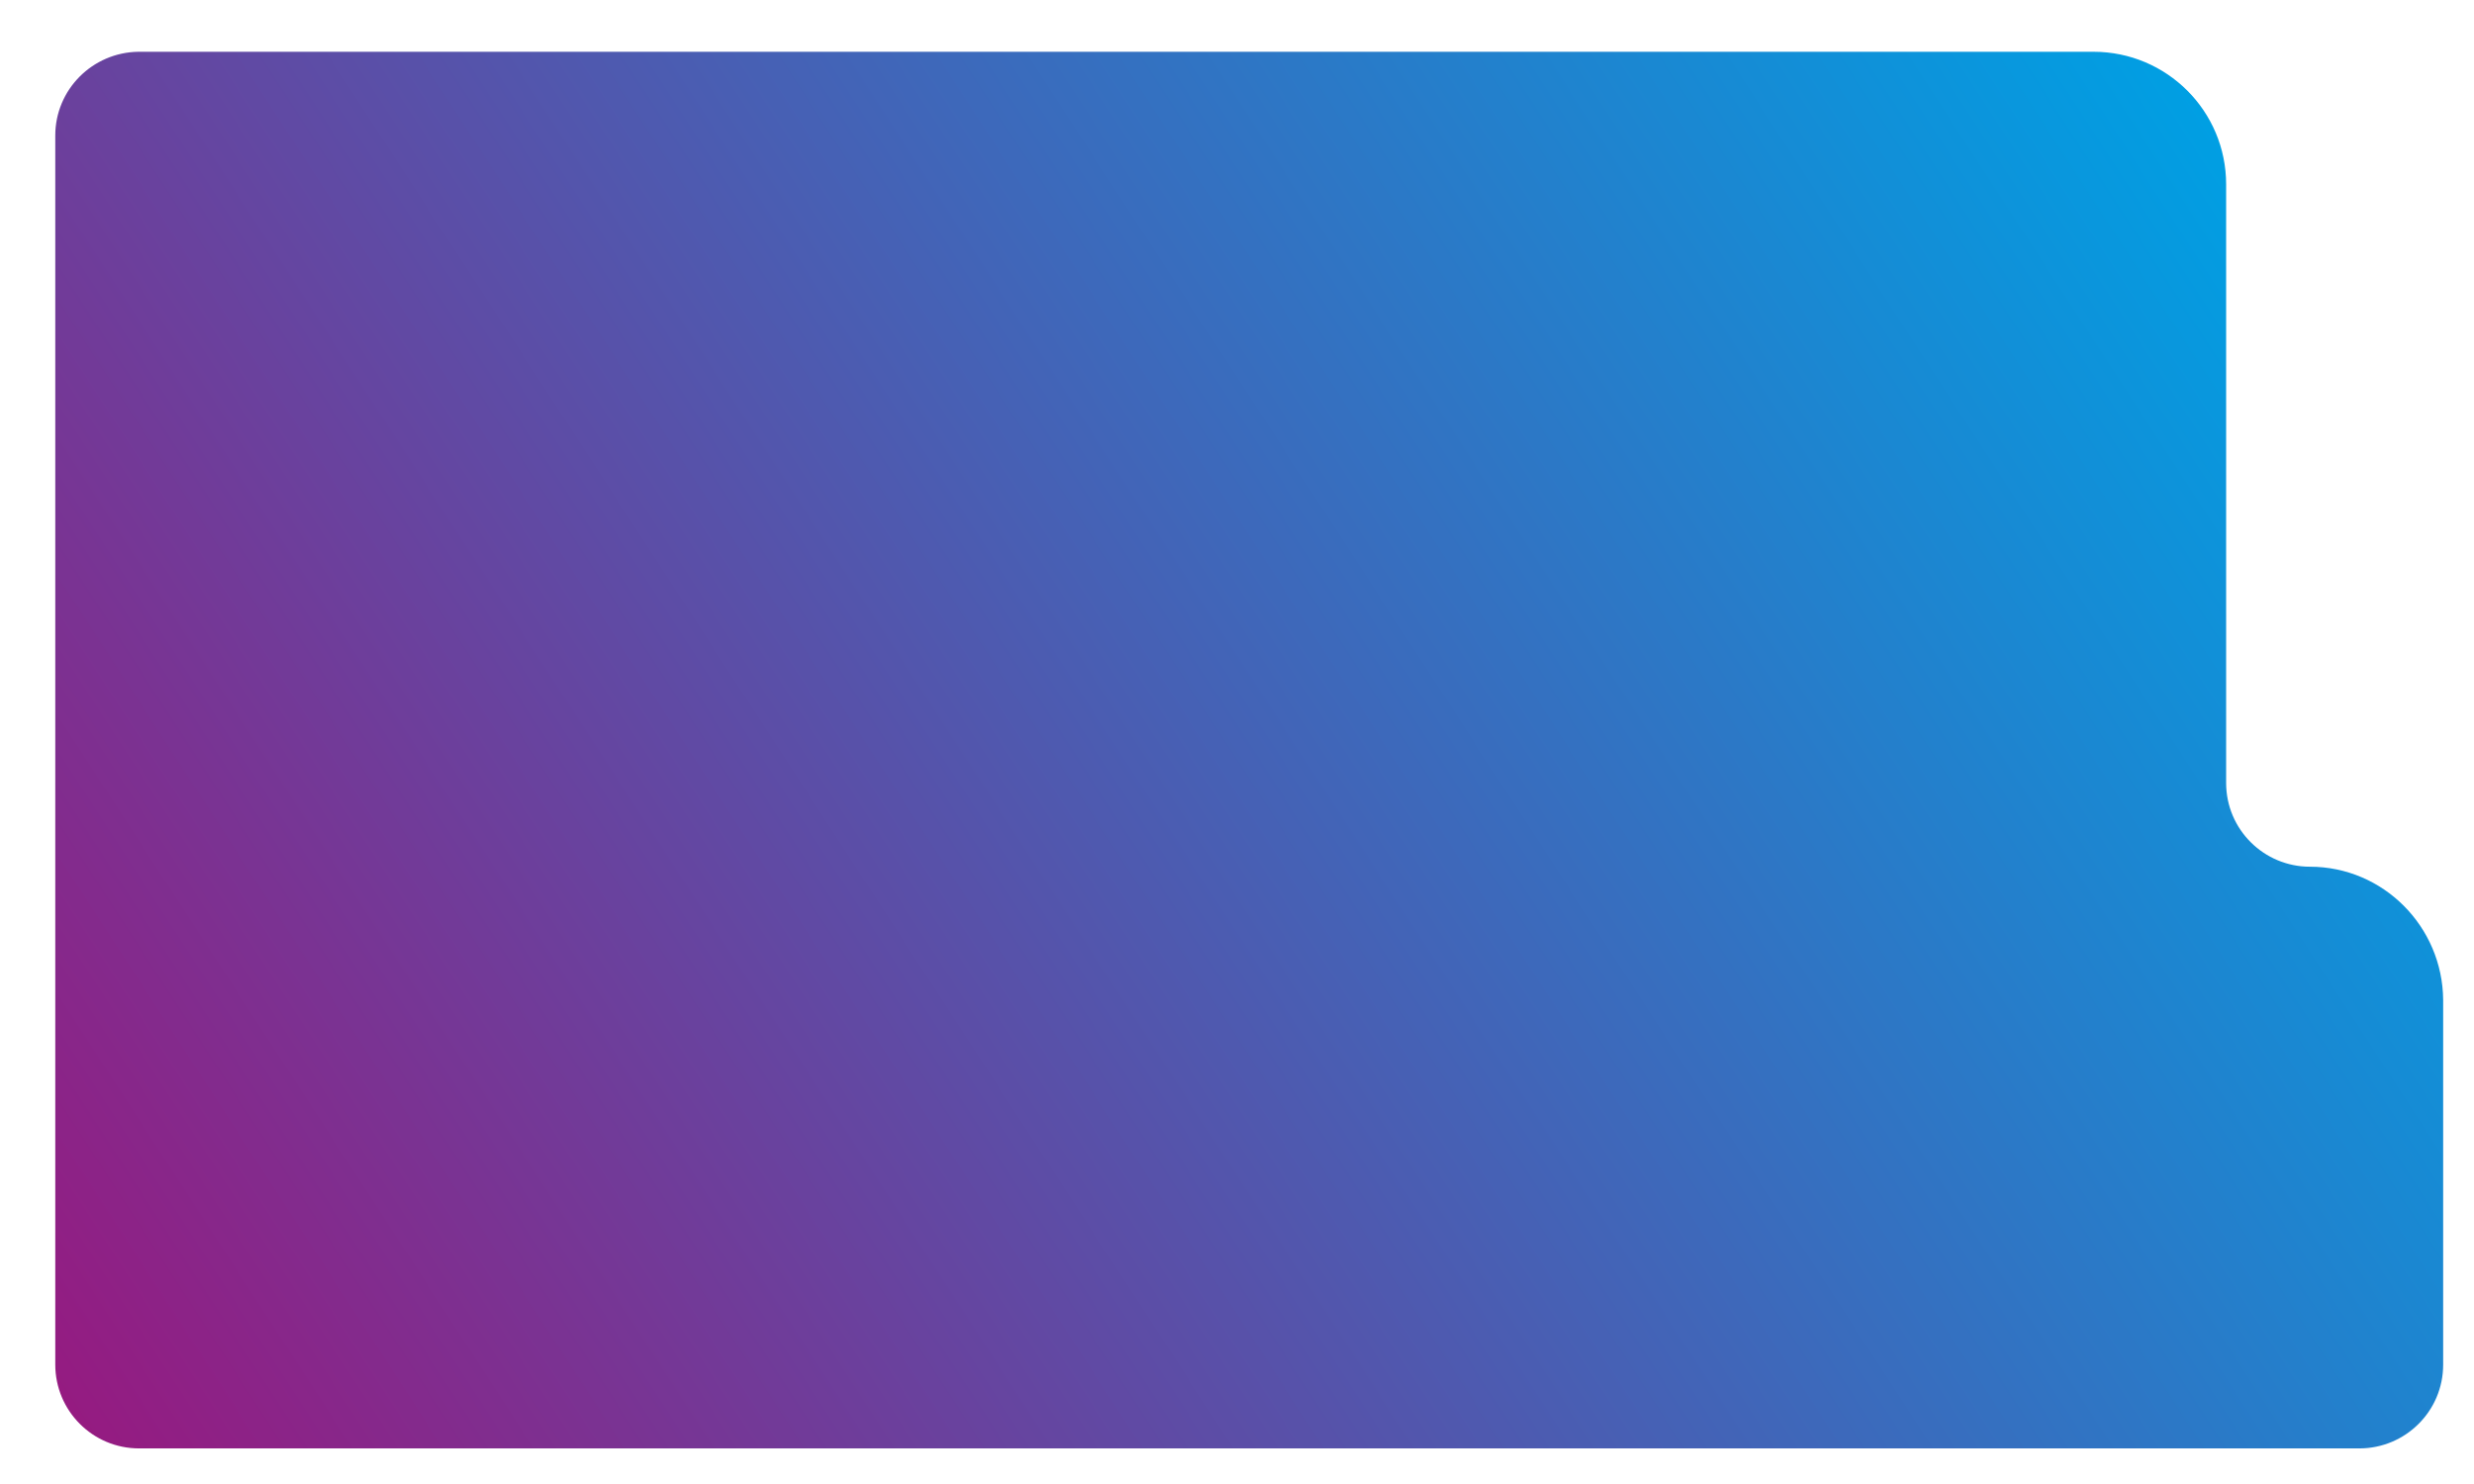 <?xml version="1.0" encoding="UTF-8"?> <!-- Generator: Adobe Illustrator 21.0.0, SVG Export Plug-In . SVG Version: 6.00 Build 0) --> <svg xmlns="http://www.w3.org/2000/svg" xmlns:xlink="http://www.w3.org/1999/xlink" id="Layer_1" x="0px" y="0px" viewBox="0 0 425.2 255.1" style="enable-background:new 0 0 425.2 255.1;" xml:space="preserve"> <style type="text/css"> .st0{fill:url(#SVGID_1_);} </style> <linearGradient id="SVGID_1_" gradientUnits="userSpaceOnUse" x1="380.264" y1="21.355" x2="20.174" y2="255.303"> <stop offset="0" style="stop-color:#009FE3"></stop> <stop offset="1" style="stop-color:#951B81"></stop> </linearGradient> <path class="st0" d="M397,149c-7.9,0-14.4-6.4-14.4-14.4l0-102.9c0-12.6-10.2-22.8-22.8-22.8l-336,0C15.9,9,9.5,15.4,9.5,23.3 l0,211.3c0,7.9,6.4,14.4,14.4,14.4l381.6,0c7.9,0,14.4-6.4,14.4-14.4v-62.7C419.8,159.3,409.6,149,397,149L397,149z"></path> </svg> 